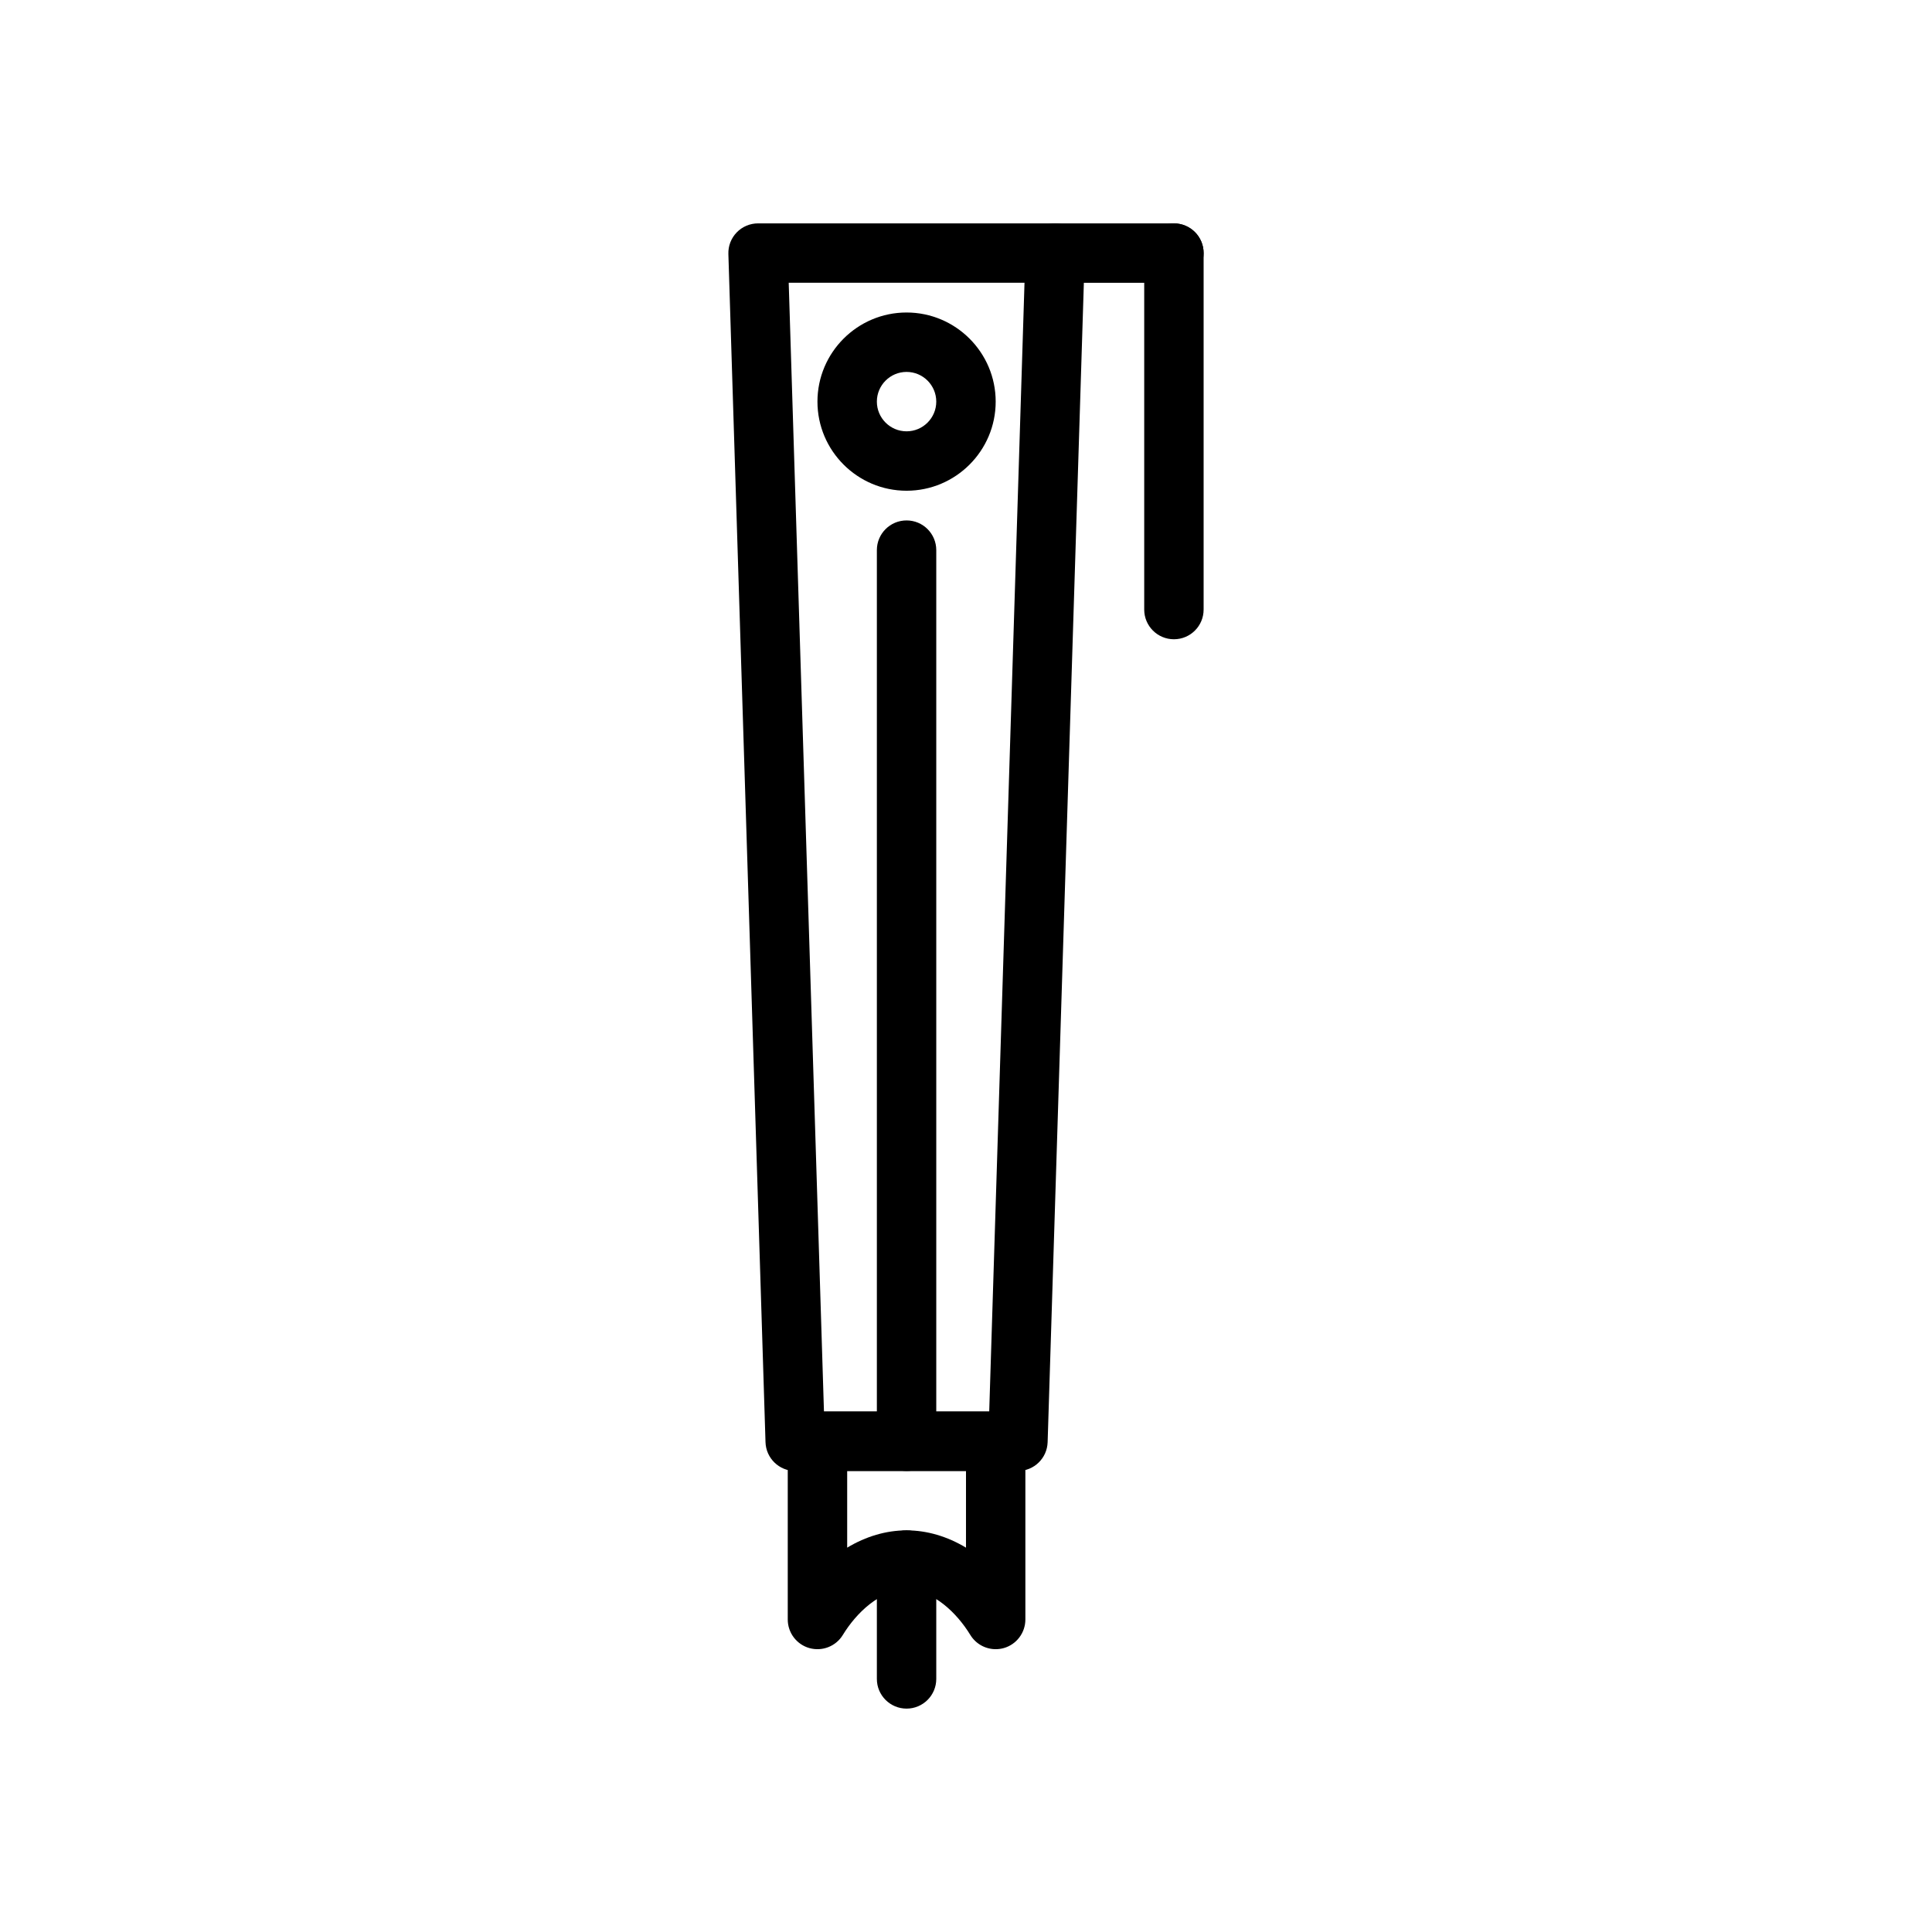 <?xml version="1.0" encoding="UTF-8"?>
<!-- Uploaded to: ICON Repo, www.svgrepo.com, Generator: ICON Repo Mixer Tools -->
<svg fill="#000000" width="800px" height="800px" version="1.1" viewBox="144 144 512 512" xmlns="http://www.w3.org/2000/svg">
 <g>
  <path d="m407.87 581.05c-2.699 0-5.266-1.387-6.723-3.769-3.527-5.785-9.824-11.973-16.895-11.973-7.07 0-13.367 6.188-16.895 11.973-1.836 3.008-5.441 4.426-8.848 3.481-3.398-0.953-5.746-4.055-5.746-7.582v-47.23c0-4.344 3.519-7.871 7.871-7.871h47.23c4.352 0 7.871 3.527 7.871 7.871v47.23c0 3.527-2.348 6.629-5.738 7.582-0.703 0.195-1.422 0.289-2.129 0.289zm-23.617-31.488c5.414 0 10.793 1.605 15.742 4.582l0.004-20.324h-31.488v20.324c4.949-2.977 10.328-4.582 15.742-4.582z"/>
  <path d="m413.77 533.82h-59.039c-4.25 0-7.731-3.379-7.863-7.629l-9.84-314.88c-0.07-2.133 0.73-4.195 2.211-5.723 1.48-1.527 3.519-2.391 5.652-2.391h78.719c2.133 0 4.164 0.867 5.652 2.394s2.281 3.598 2.211 5.723l-9.84 314.88c-0.133 4.246-3.609 7.625-7.863 7.625zm-51.41-15.746h43.793l9.352-299.14h-62.488z"/>
  <path d="m384.25 533.82c-4.352 0-7.871-3.527-7.871-7.871v-236.16c0-4.344 3.519-7.871 7.871-7.871 4.352 0 7.871 3.527 7.871 7.871v236.16c0 4.348-3.516 7.875-7.871 7.875z"/>
  <path d="m455.1 313.41c-4.352 0-7.871-3.527-7.871-7.871v-94.465c0-4.344 3.519-7.871 7.871-7.871 4.352 0 7.871 3.527 7.871 7.871v94.465c0.004 4.344-3.516 7.871-7.871 7.871z"/>
  <path d="m455.1 218.94h-31.488c-4.352 0-7.871-3.527-7.871-7.871s3.519-7.871 7.871-7.871h31.488c4.352 0 7.871 3.527 7.871 7.871 0.004 4.344-3.516 7.871-7.871 7.871z"/>
  <path d="m384.25 596.8c-4.352 0-7.871-3.527-7.871-7.871v-31.488c0-4.344 3.519-7.871 7.871-7.871 4.352 0 7.871 3.527 7.871 7.871v31.488c0 4.344-3.516 7.871-7.871 7.871z"/>
  <path d="m384.25 274.05c-13.02 0-23.617-10.598-23.617-23.617 0-13.02 10.598-23.617 23.617-23.617 13.02 0 23.617 10.598 23.617 23.617 0 13.02-10.598 23.617-23.617 23.617zm0-31.488c-4.344 0-7.871 3.535-7.871 7.871 0 4.336 3.527 7.871 7.871 7.871s7.871-3.535 7.871-7.871c0-4.336-3.523-7.871-7.871-7.871z"/>
 </g>
</svg>
